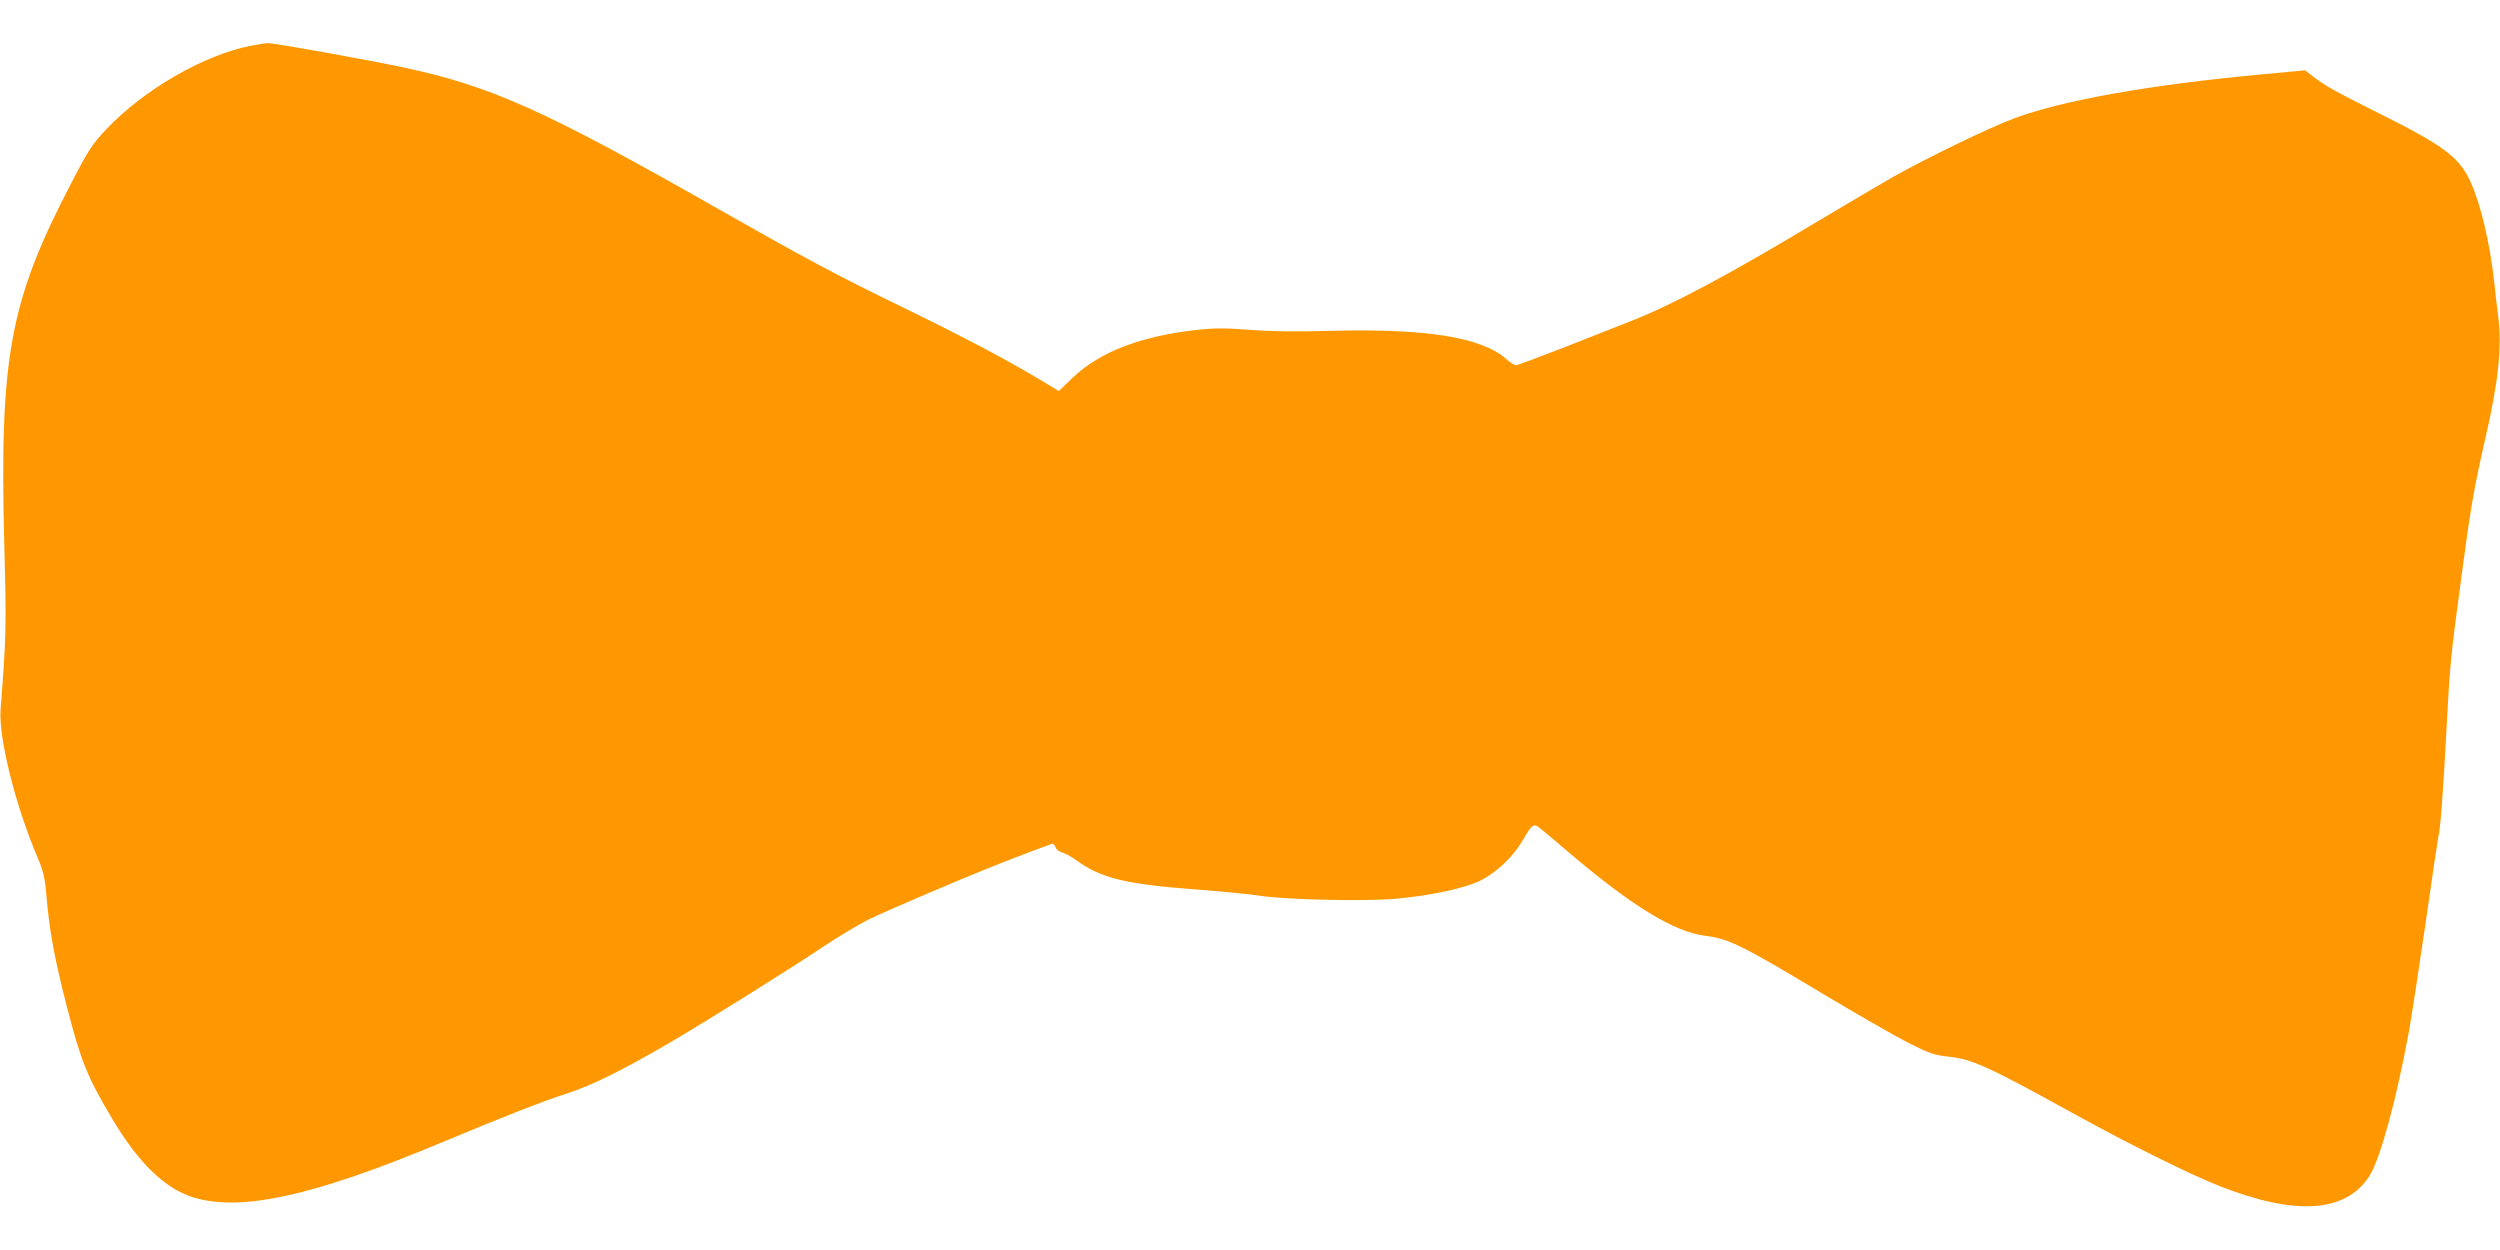 <?xml version="1.0" standalone="no"?>
<!DOCTYPE svg PUBLIC "-//W3C//DTD SVG 20010904//EN"
 "http://www.w3.org/TR/2001/REC-SVG-20010904/DTD/svg10.dtd">
<svg version="1.0" xmlns="http://www.w3.org/2000/svg"
 width="1280pt" height="640pt" viewBox="0 0 1280 640"
 preserveAspectRatio="xMidYMid meet">
<g transform="translate(0,640) scale(0.1,-0.1)"
fill="#ff9800" stroke="none">
<path d="M1280 6165 c-239 -48 -545 -225 -736 -427 -72 -76 -91 -105 -181
-279 -314 -603 -366 -887 -341 -1850 11 -420 10 -468 -19 -841 -11 -143 74
-486 187 -753 33 -78 40 -106 49 -215 14 -166 41 -311 101 -545 75 -291 105
-365 235 -584 133 -224 269 -356 413 -401 243 -76 617 6 1272 280 320 134 528
215 650 254 124 40 286 121 525 261 207 122 600 368 780 488 83 55 191 120
240 143 94 45 455 199 605 259 156 62 322 125 330 125 5 0 11 -9 15 -19 3 -10
18 -22 33 -26 14 -3 47 -21 72 -39 127 -93 256 -124 625 -151 121 -9 263 -23
315 -31 131 -21 545 -30 702 -15 175 16 349 54 425 91 83 41 169 122 217 204
53 91 58 94 99 59 19 -15 87 -73 153 -129 313 -265 527 -395 683 -415 124 -15
187 -47 632 -314 162 -97 348 -203 415 -237 104 -52 131 -61 200 -68 120 -12
205 -51 634 -288 298 -164 594 -311 755 -375 389 -153 647 -136 767 53 55 87
138 391 202 740 13 74 52 326 86 560 33 234 63 432 65 440 10 34 25 242 40
525 18 344 21 384 76 790 47 357 66 468 124 720 67 291 86 470 66 623 -6 48
-16 130 -21 182 -23 200 -68 391 -120 507 -58 128 -137 187 -466 351 -227 113
-282 144 -345 193 l-37 29 -213 -20 c-575 -53 -1027 -133 -1276 -226 -125 -46
-443 -200 -621 -300 -75 -43 -256 -150 -402 -237 -437 -263 -737 -423 -950
-505 -58 -23 -208 -82 -335 -132 -126 -49 -236 -90 -243 -90 -8 0 -31 14 -50
32 -128 112 -409 157 -901 144 -169 -5 -306 -3 -411 5 -124 10 -182 10 -270 0
-286 -31 -498 -112 -637 -244 l-72 -69 -108 65 c-164 98 -388 216 -698 367
-339 165 -482 241 -955 510 -872 496 -1147 619 -1591 714 -176 38 -667 126
-697 125 -15 0 -56 -7 -92 -14z"/>
</g>
</svg>
